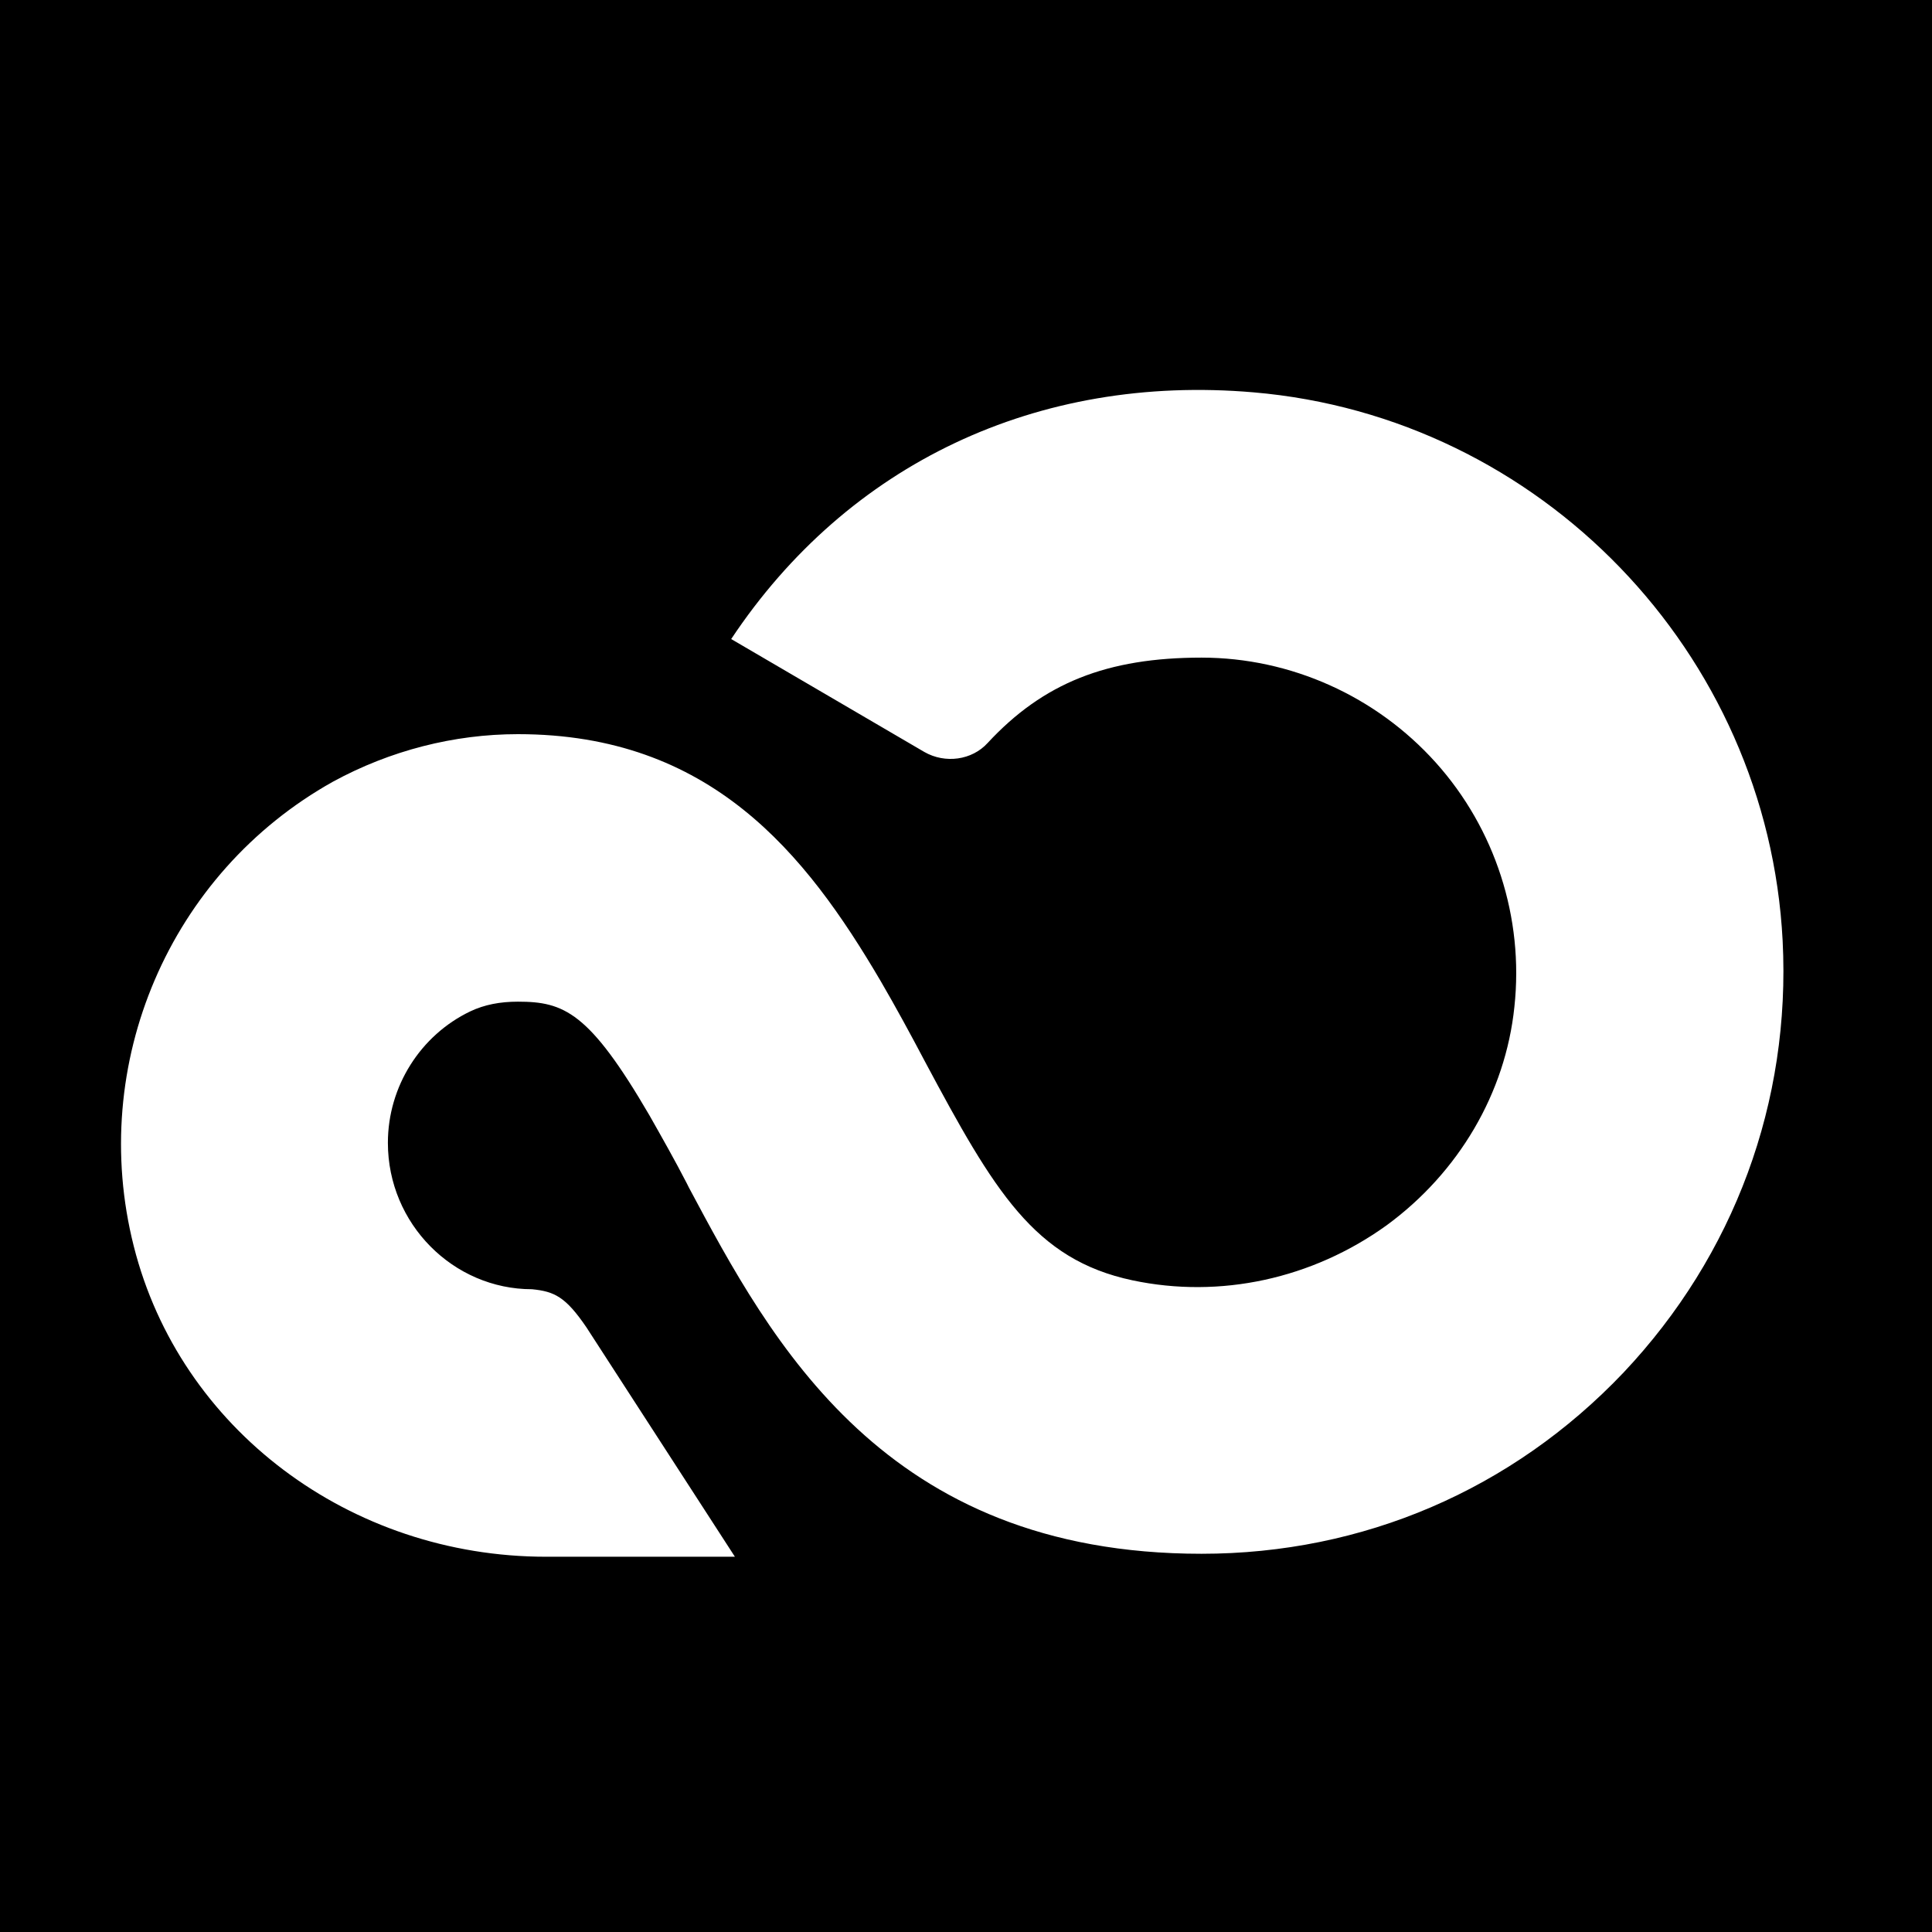 <?xml version="1.0" encoding="utf-8"?>
<!-- Generator: Adobe Illustrator 27.0.0, SVG Export Plug-In . SVG Version: 6.00 Build 0)  -->
<svg version="1.1" id="レイヤー_1" xmlns="http://www.w3.org/2000/svg" xmlns:xlink="http://www.w3.org/1999/xlink" x="0px"
	 y="0px" viewBox="0 0 260 260" style="enable-background:new 0 0 260 260;" xml:space="preserve">
<path d="M0,0v260h260V0H0z M218.5,184.7c-15,15.8-35.1,24.4-56.8,24.4c-42.7,0-57.9-28.5-69-49.3l-0.3-0.6c-1.6-3.1-3.3-6.1-5-9.1
	c-8.1-13.9-11.5-15.3-17.7-15.3c-2.4,0-4.5,0.4-6.4,1.3c-6.7,3.2-11.1,10.1-11.1,17.7c0,10.9,8.8,19.7,19.4,19.7h0
	c3,0.3,4.5,1,7.3,5.1l20,30.9H73.5c-26.4,0-49.3-17.2-55.5-41.8c-6.2-24.5,4.8-50.2,26.8-62.5c7.7-4.2,16.3-6.4,24.9-6.4
	c25.9,0,38.7,16,48.8,33.2c2.1,3.6,4.1,7.3,6,10.9c9.3,17.4,14.7,26.6,27.9,29.4c11.8,2.5,24.2-0.2,34.2-7.4
	c9.7-7.1,16-17.8,17.2-29.4c1.3-12-2.6-24-10.6-32.9c-8-8.9-19.5-14.1-31.5-14.1c-12.7,0-21.3,3.4-28.8,11.5
	c-2.1,2.3-5.7,2.8-8.5,1.2L98.4,86c15.7-23.6,41.2-35.7,70.3-33.2c38.6,3.3,69.2,35,71.2,73.8C241,148.3,233.4,168.9,218.5,184.7z"
	/>
</svg>
